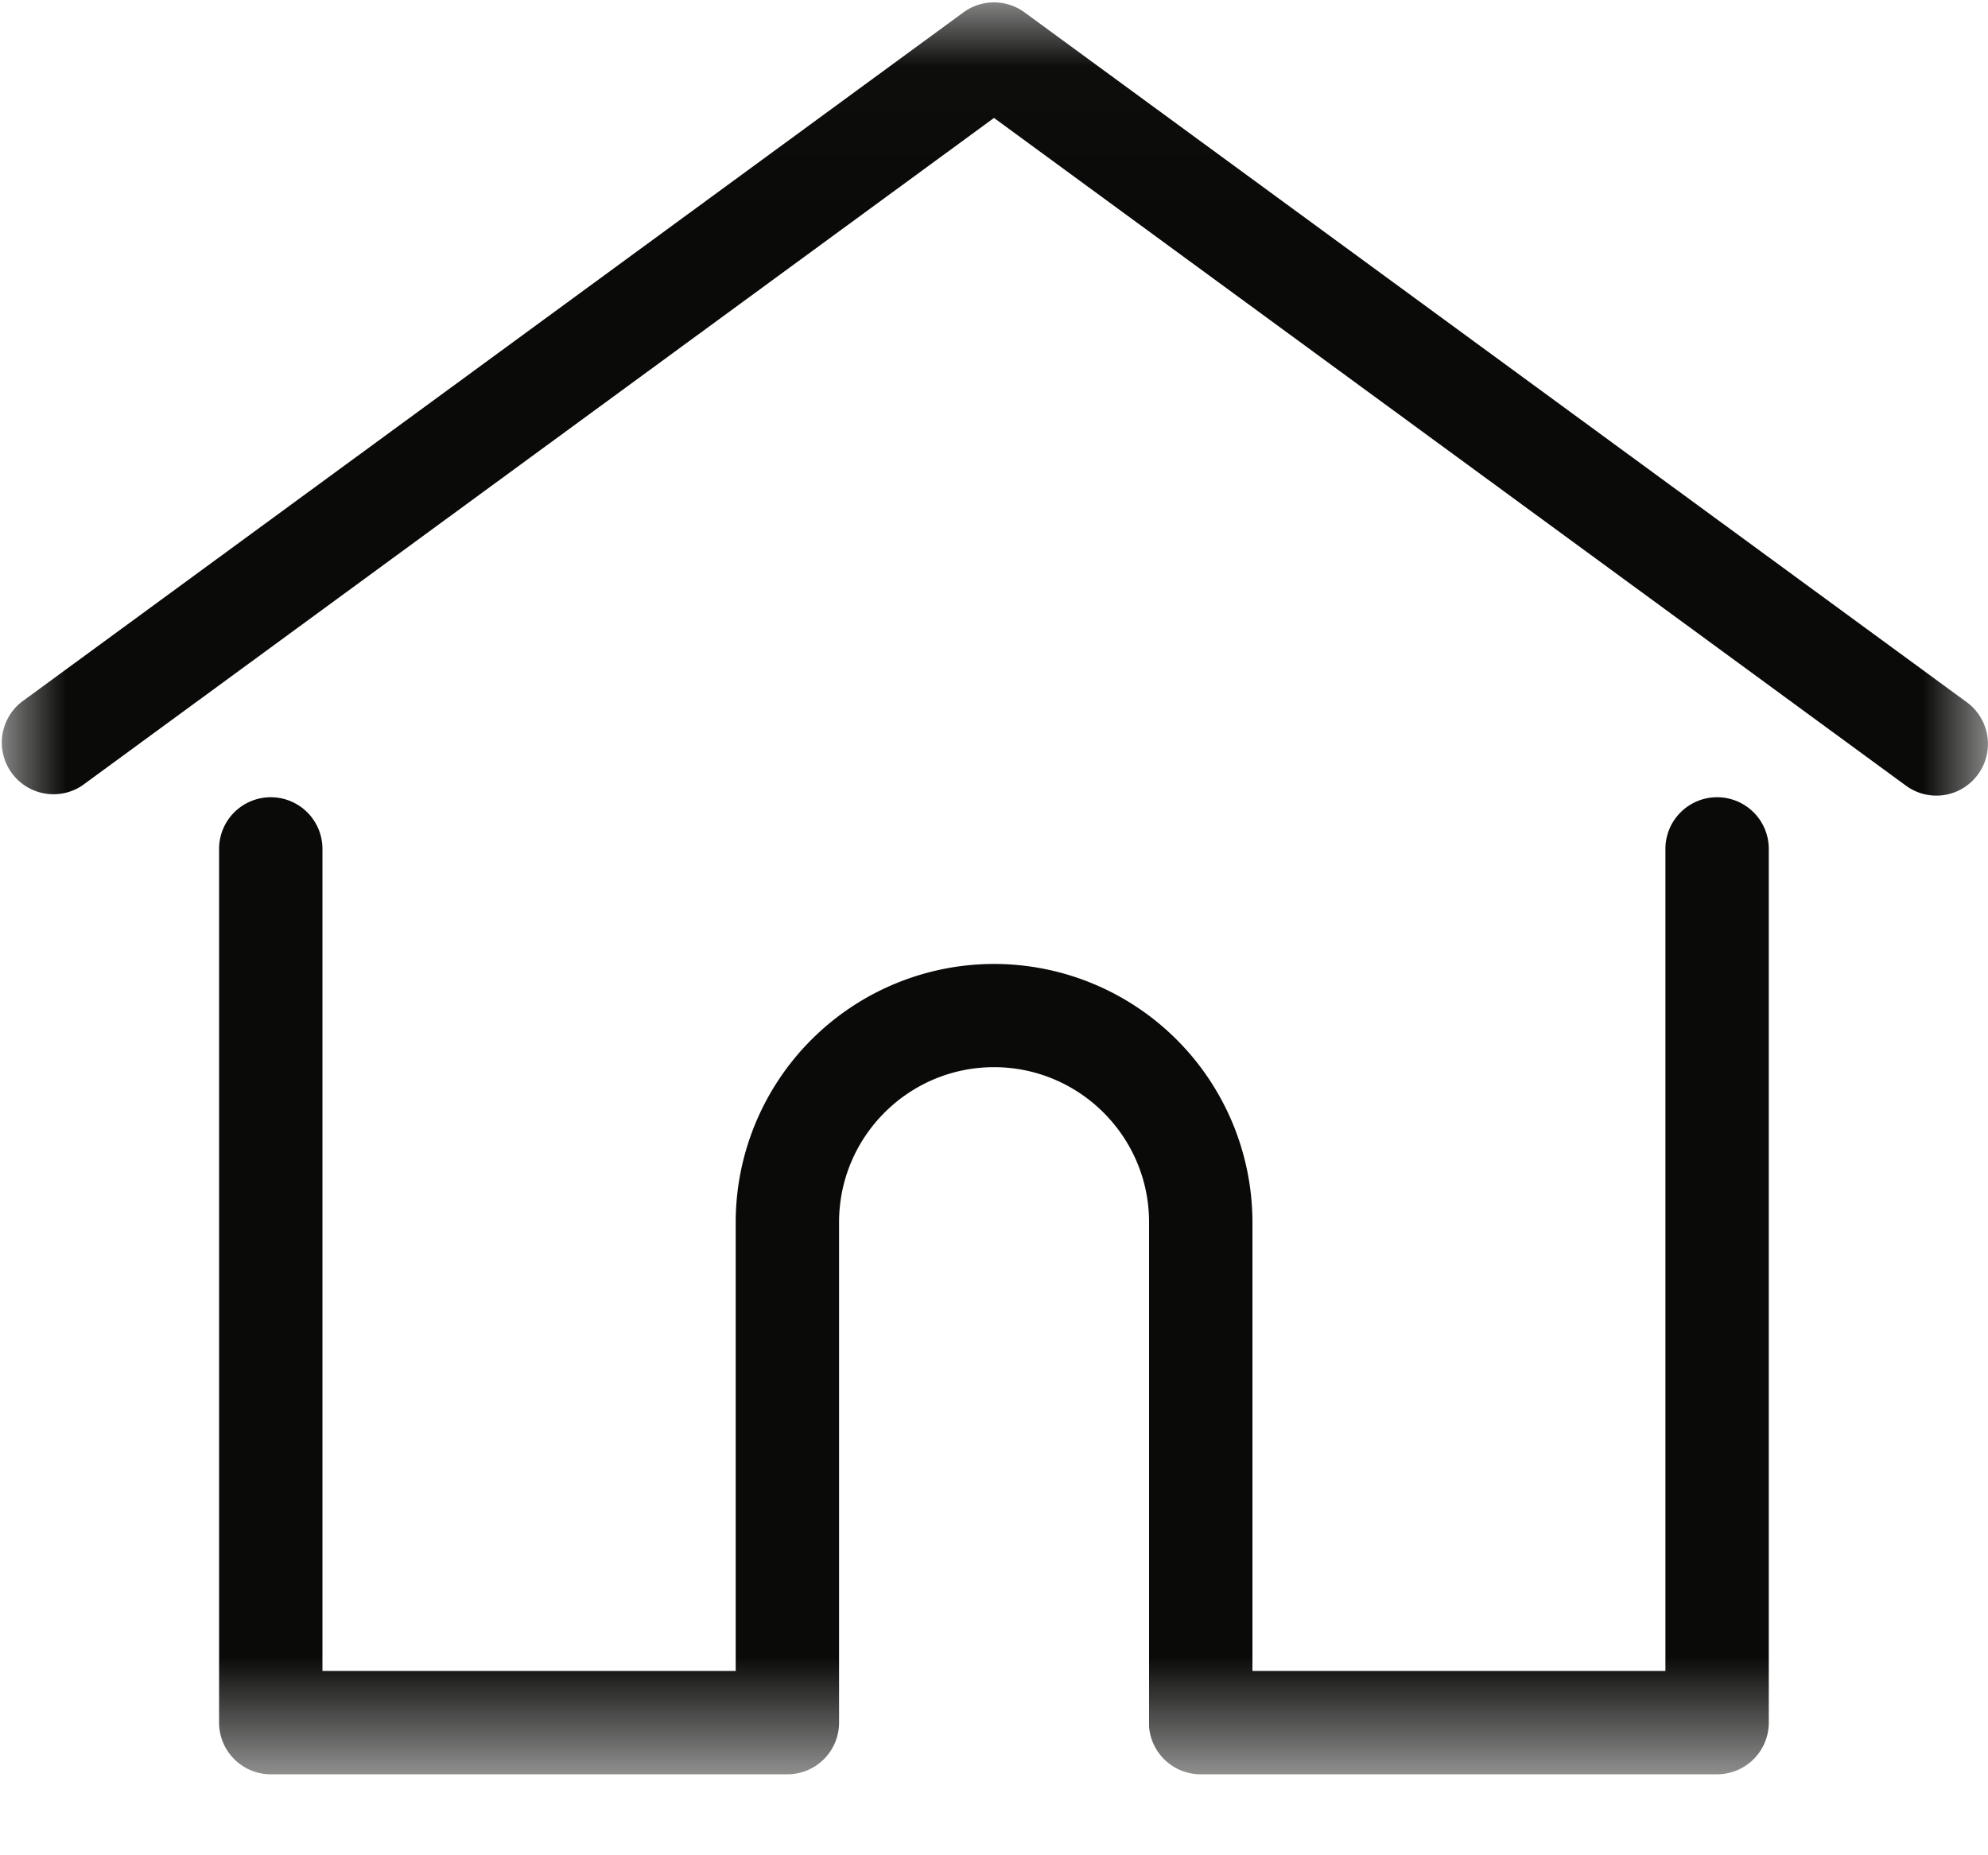 <svg xmlns="http://www.w3.org/2000/svg" xmlns:xlink="http://www.w3.org/1999/xlink" width="15" height="14" viewBox="0 0 15 14">
    <defs>
        <path id="a" d="M.002.017H15v13.37H.002z"/>
    </defs>
    <g fill="none" fill-rule="evenodd">
        <mask id="b" fill="#fff">
            <use xlink:href="#a"/>
        </mask>
        <path fill="#0A0B09" d="M14.84 5.299L7.73.093a.39.39 0 0 0-.46 0L.16 5.299a.39.39 0 0 0 .46.629L7.5.89l6.88 5.038a.388.388 0 0 0 .545-.085.39.39 0 0 0-.085-.544" mask="url(#b)"/>
        <path fill="#0A0B09" d="M12.956 6.016a.39.39 0 0 0-.39.39v6.203H9.45V9.223A1.951 1.951 0 0 0 7.5 7.274a1.951 1.951 0 0 0-1.949 1.949v3.386H2.433V6.406a.39.39 0 0 0-.78 0v6.593c0 .215.175.39.39.39h3.898a.39.39 0 0 0 .39-.39V9.223c0-.645.524-1.17 1.169-1.17s1.17.525 1.17 1.17V13.029a.39.39 0 0 0 .39.36h3.896a.39.39 0 0 0 .39-.39V6.406a.39.39 0 0 0-.39-.39" mask="url(#b)"/>
    </g>
</svg>
